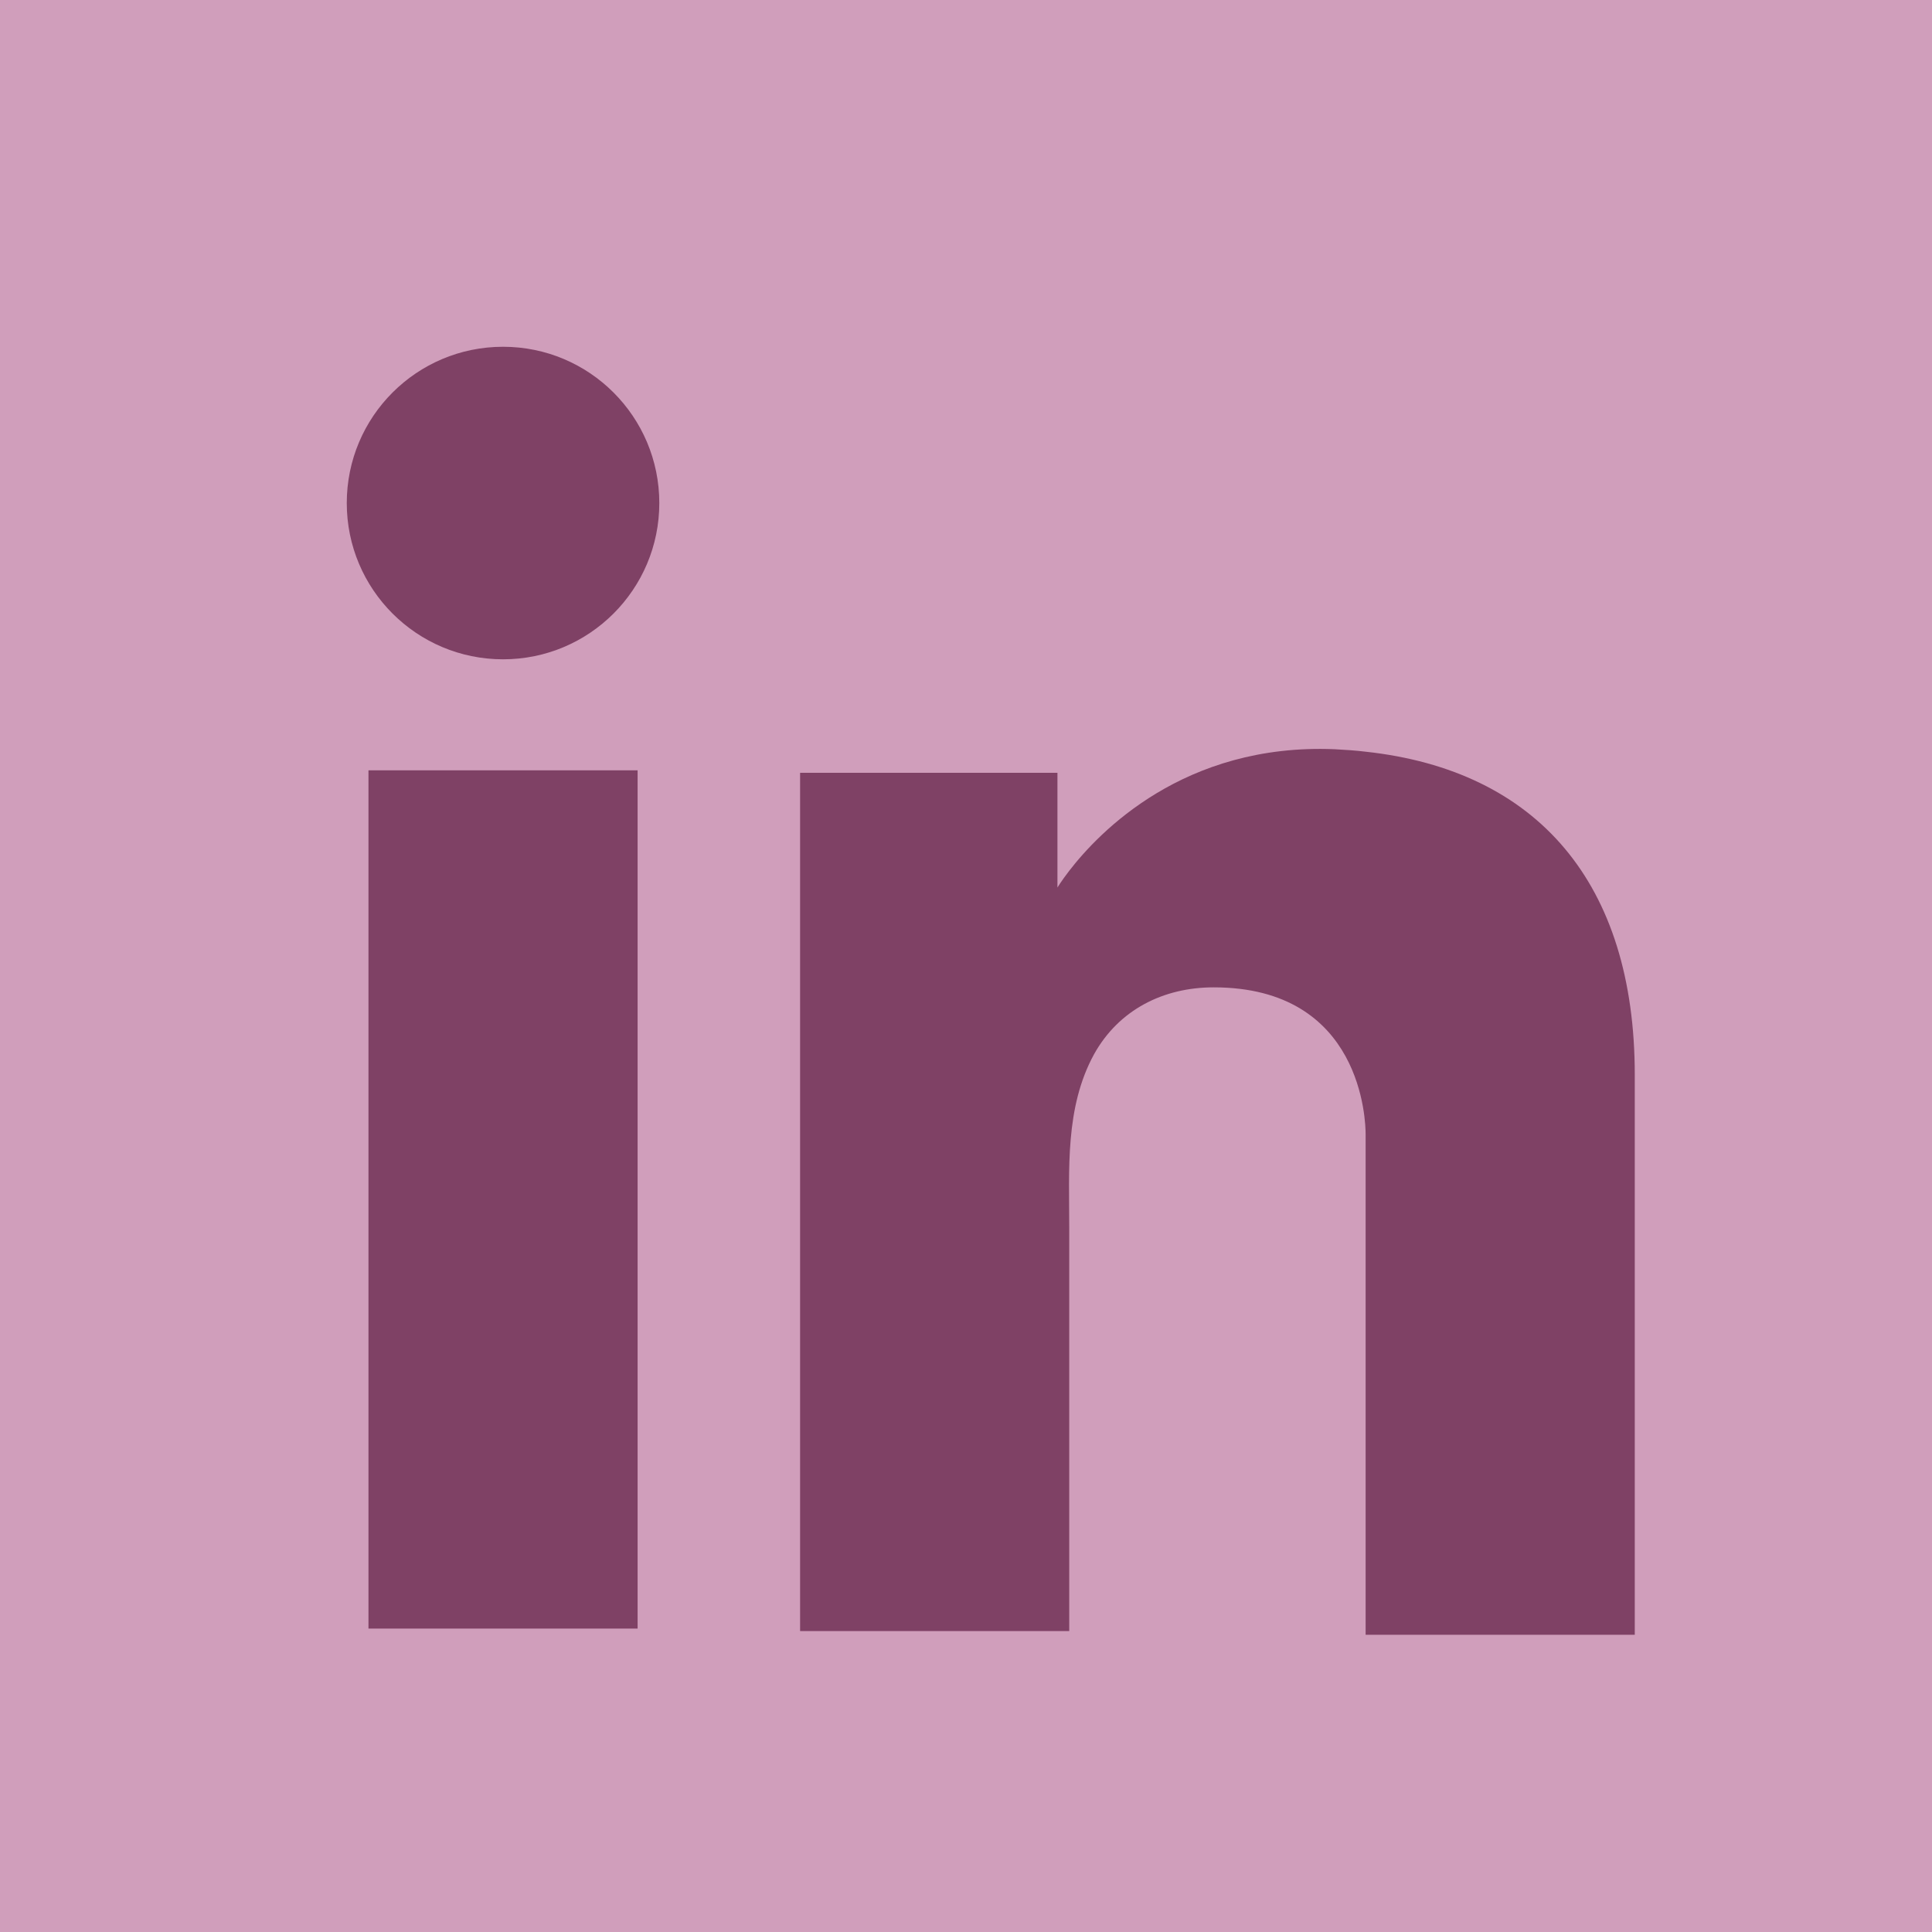<svg width="39" height="39" viewBox="0 0 39 39" fill="none" xmlns="http://www.w3.org/2000/svg">
<rect width="39" height="39" fill="#D09EBB"/>
<path d="M12.871 15.55H7.438V32.875H12.871V15.55Z" fill="#7F4165"/>
<path d="M27.567 15.174C27.367 15.149 27.154 15.136 26.941 15.124C23.899 14.999 22.184 16.801 21.584 17.578C21.421 17.79 21.346 17.916 21.346 17.916V15.6H16.151V32.925H21.346H21.584C21.584 31.16 21.584 29.407 21.584 27.642C21.584 26.691 21.584 25.739 21.584 24.788C21.584 23.611 21.496 22.359 22.084 21.283C22.585 20.381 23.486 19.931 24.5 19.931C27.505 19.931 27.567 22.647 27.567 22.898C27.567 22.91 27.567 22.923 27.567 22.923V33H33V21.696C33 17.828 31.035 15.55 27.567 15.174Z" fill="#7F4165"/>
<path d="M10.155 13.309C11.897 13.309 13.309 11.897 13.309 10.155C13.309 8.412 11.897 7 10.155 7C8.412 7 7 8.412 7 10.155C7 11.897 8.412 13.309 10.155 13.309Z" fill="#7F4165"/>
</svg>
